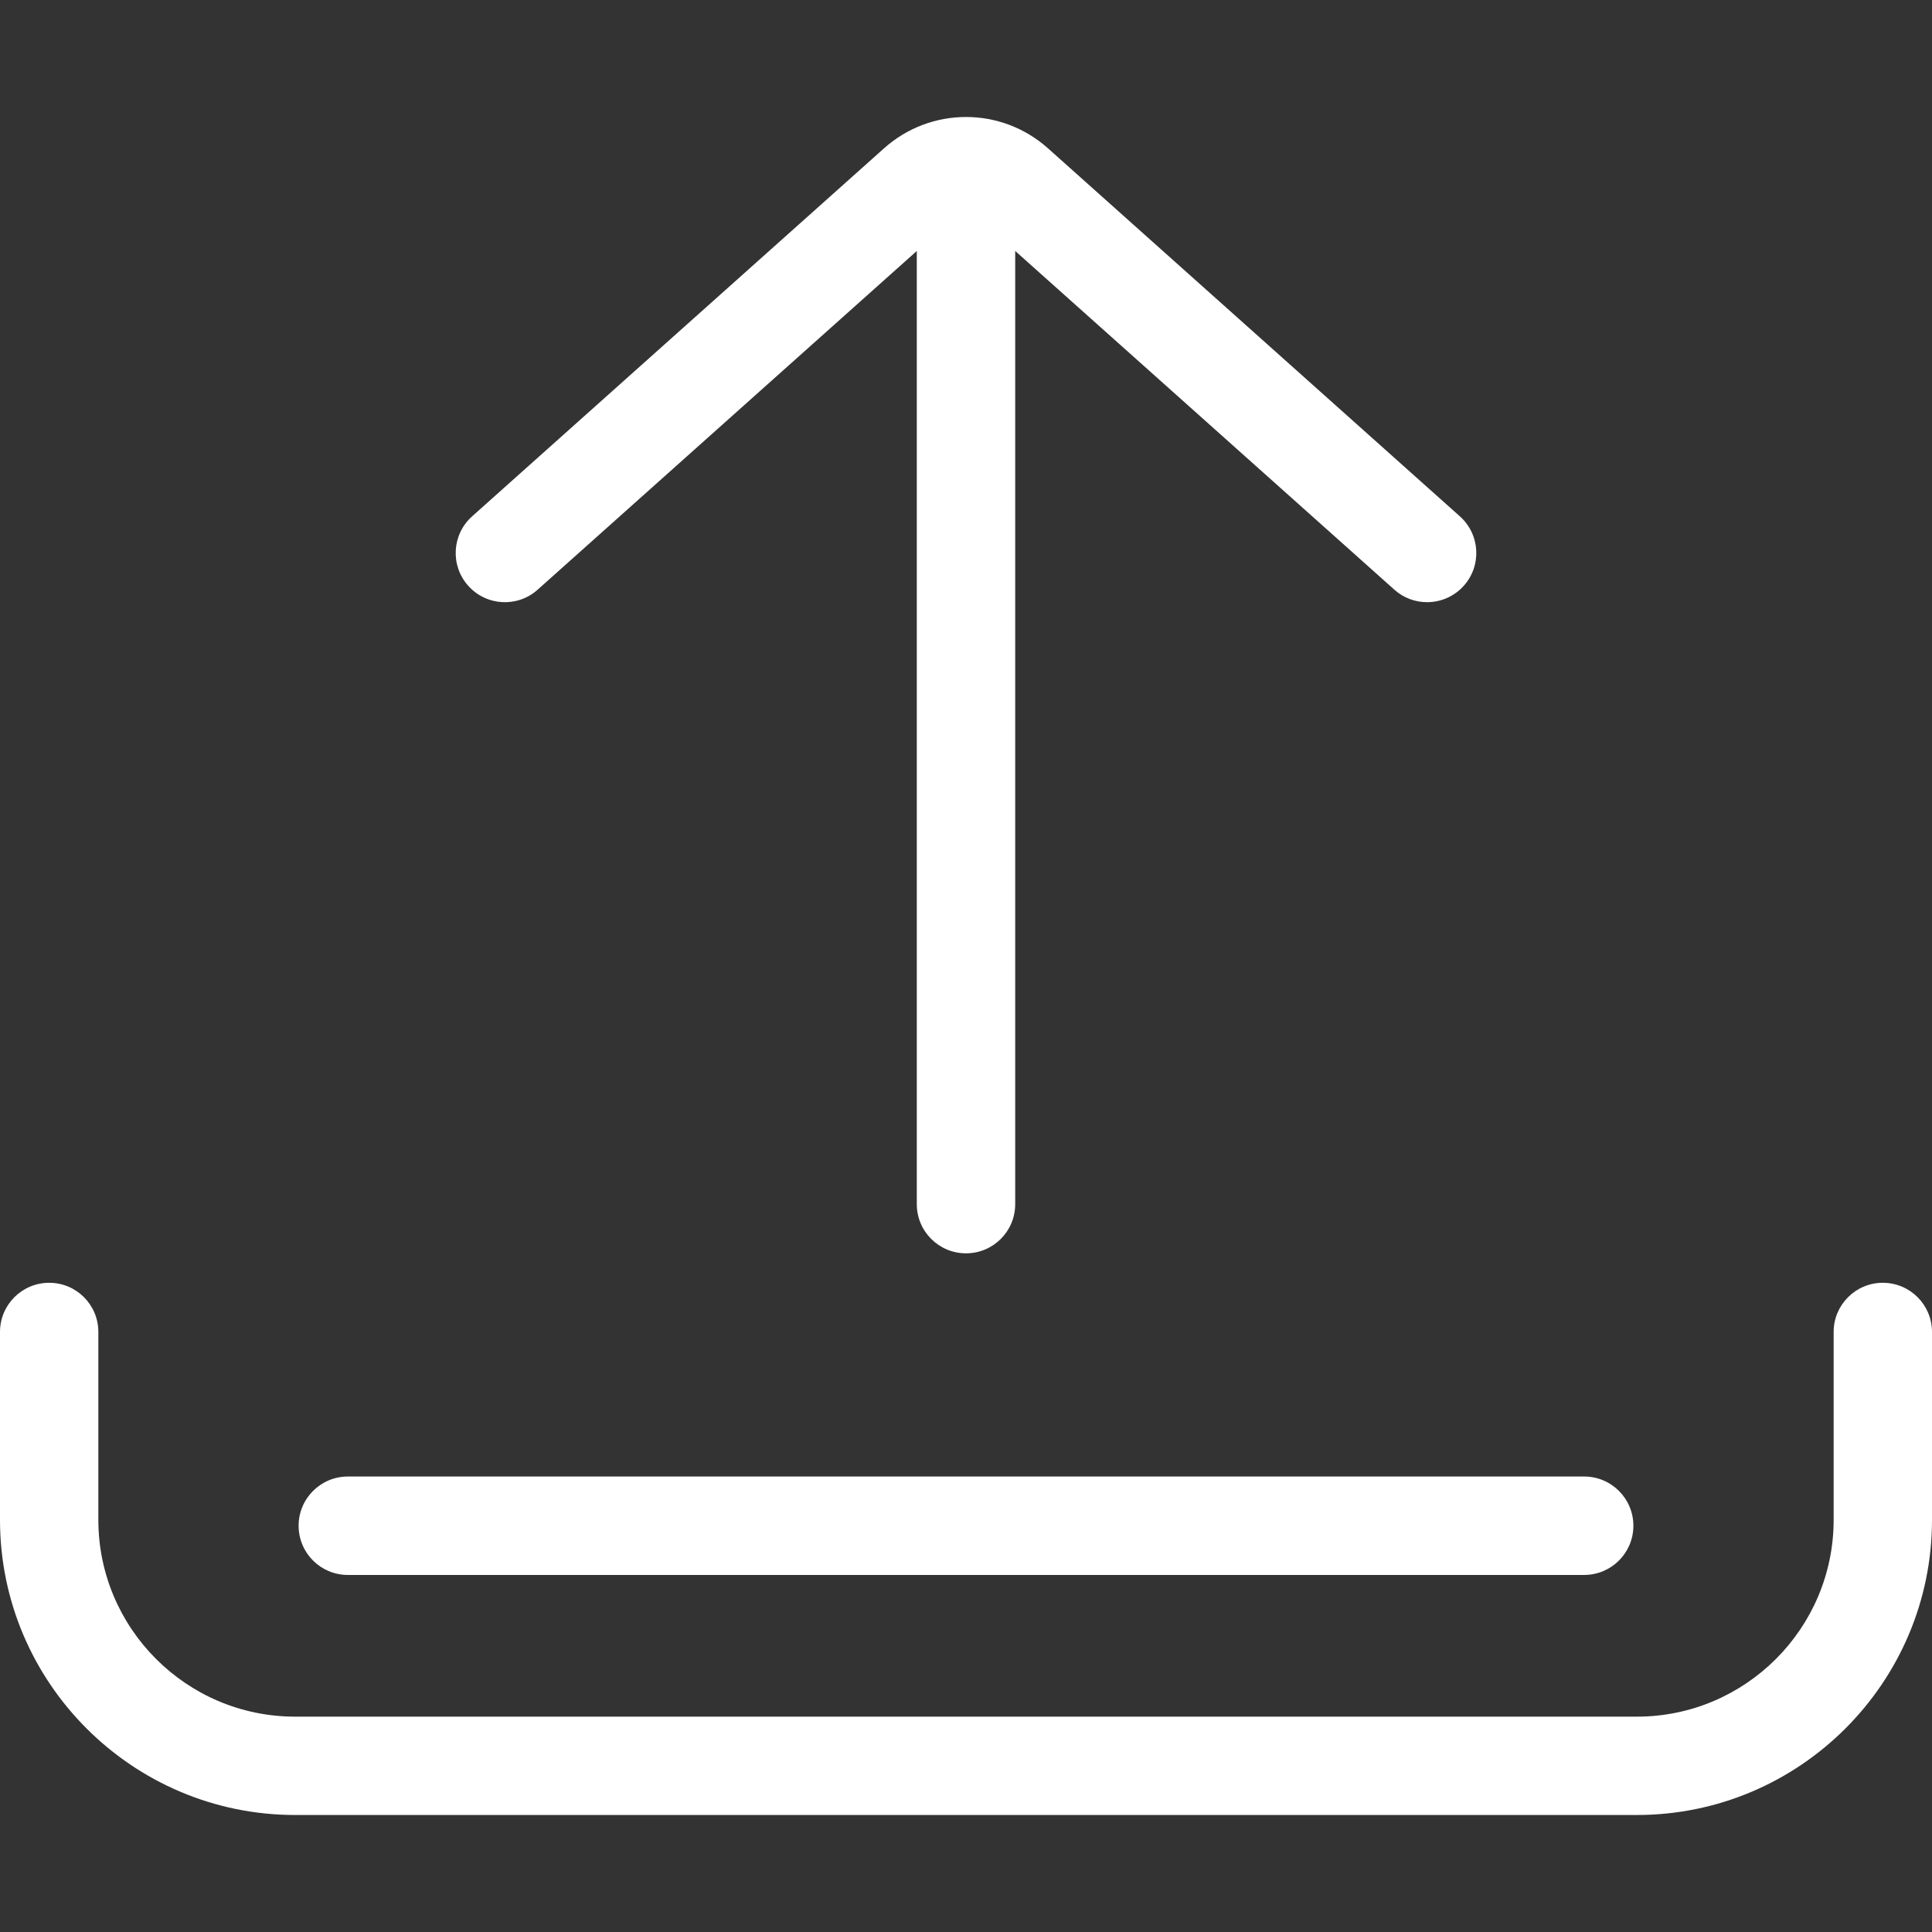 <svg width="32" height="32" viewBox="0 0 32 32" fill="none" xmlns="http://www.w3.org/2000/svg">
<rect x="0" y="0" width="32" height="32" fill="#333333" stroke="none"/>
<path d="M31.185 21.247C30.736 21.247 30.371 21.611 30.371 22.061V25.174C30.371 26.971 28.909 28.433 27.112 28.433H4.888C3.091 28.433 1.629 26.971 1.629 25.174V22.061C1.629 21.611 1.265 21.247 0.815 21.247C0.365 21.247 0 21.611 0 22.061V25.174C0 27.869 2.193 30.062 4.888 30.062H27.112C29.807 30.062 32 27.869 32 25.174V22.061C32 21.611 31.635 21.247 31.185 21.247Z" fill="white"/>
<path d="M26.24 24.456H5.76C5.311 24.456 4.946 24.821 4.946 25.271C4.946 25.721 5.31 26.086 5.76 26.086H26.239C26.689 26.086 27.054 25.721 27.054 25.271C27.054 24.821 26.689 24.456 26.24 24.456Z" fill="white"/>
<path d="M24.18 8.552L17.357 2.456C16.583 1.765 15.417 1.765 14.643 2.456L7.82 8.552C7.484 8.852 7.455 9.367 7.755 9.702C8.055 10.038 8.57 10.067 8.905 9.767L15.185 4.157V19.945C15.185 20.395 15.55 20.759 16 20.759C16.45 20.759 16.815 20.395 16.815 19.945V4.157L23.095 9.767C23.25 9.906 23.444 9.974 23.637 9.974C23.861 9.974 24.084 9.882 24.245 9.702C24.545 9.367 24.516 8.852 24.18 8.552Z" fill="white"/>
</svg>
